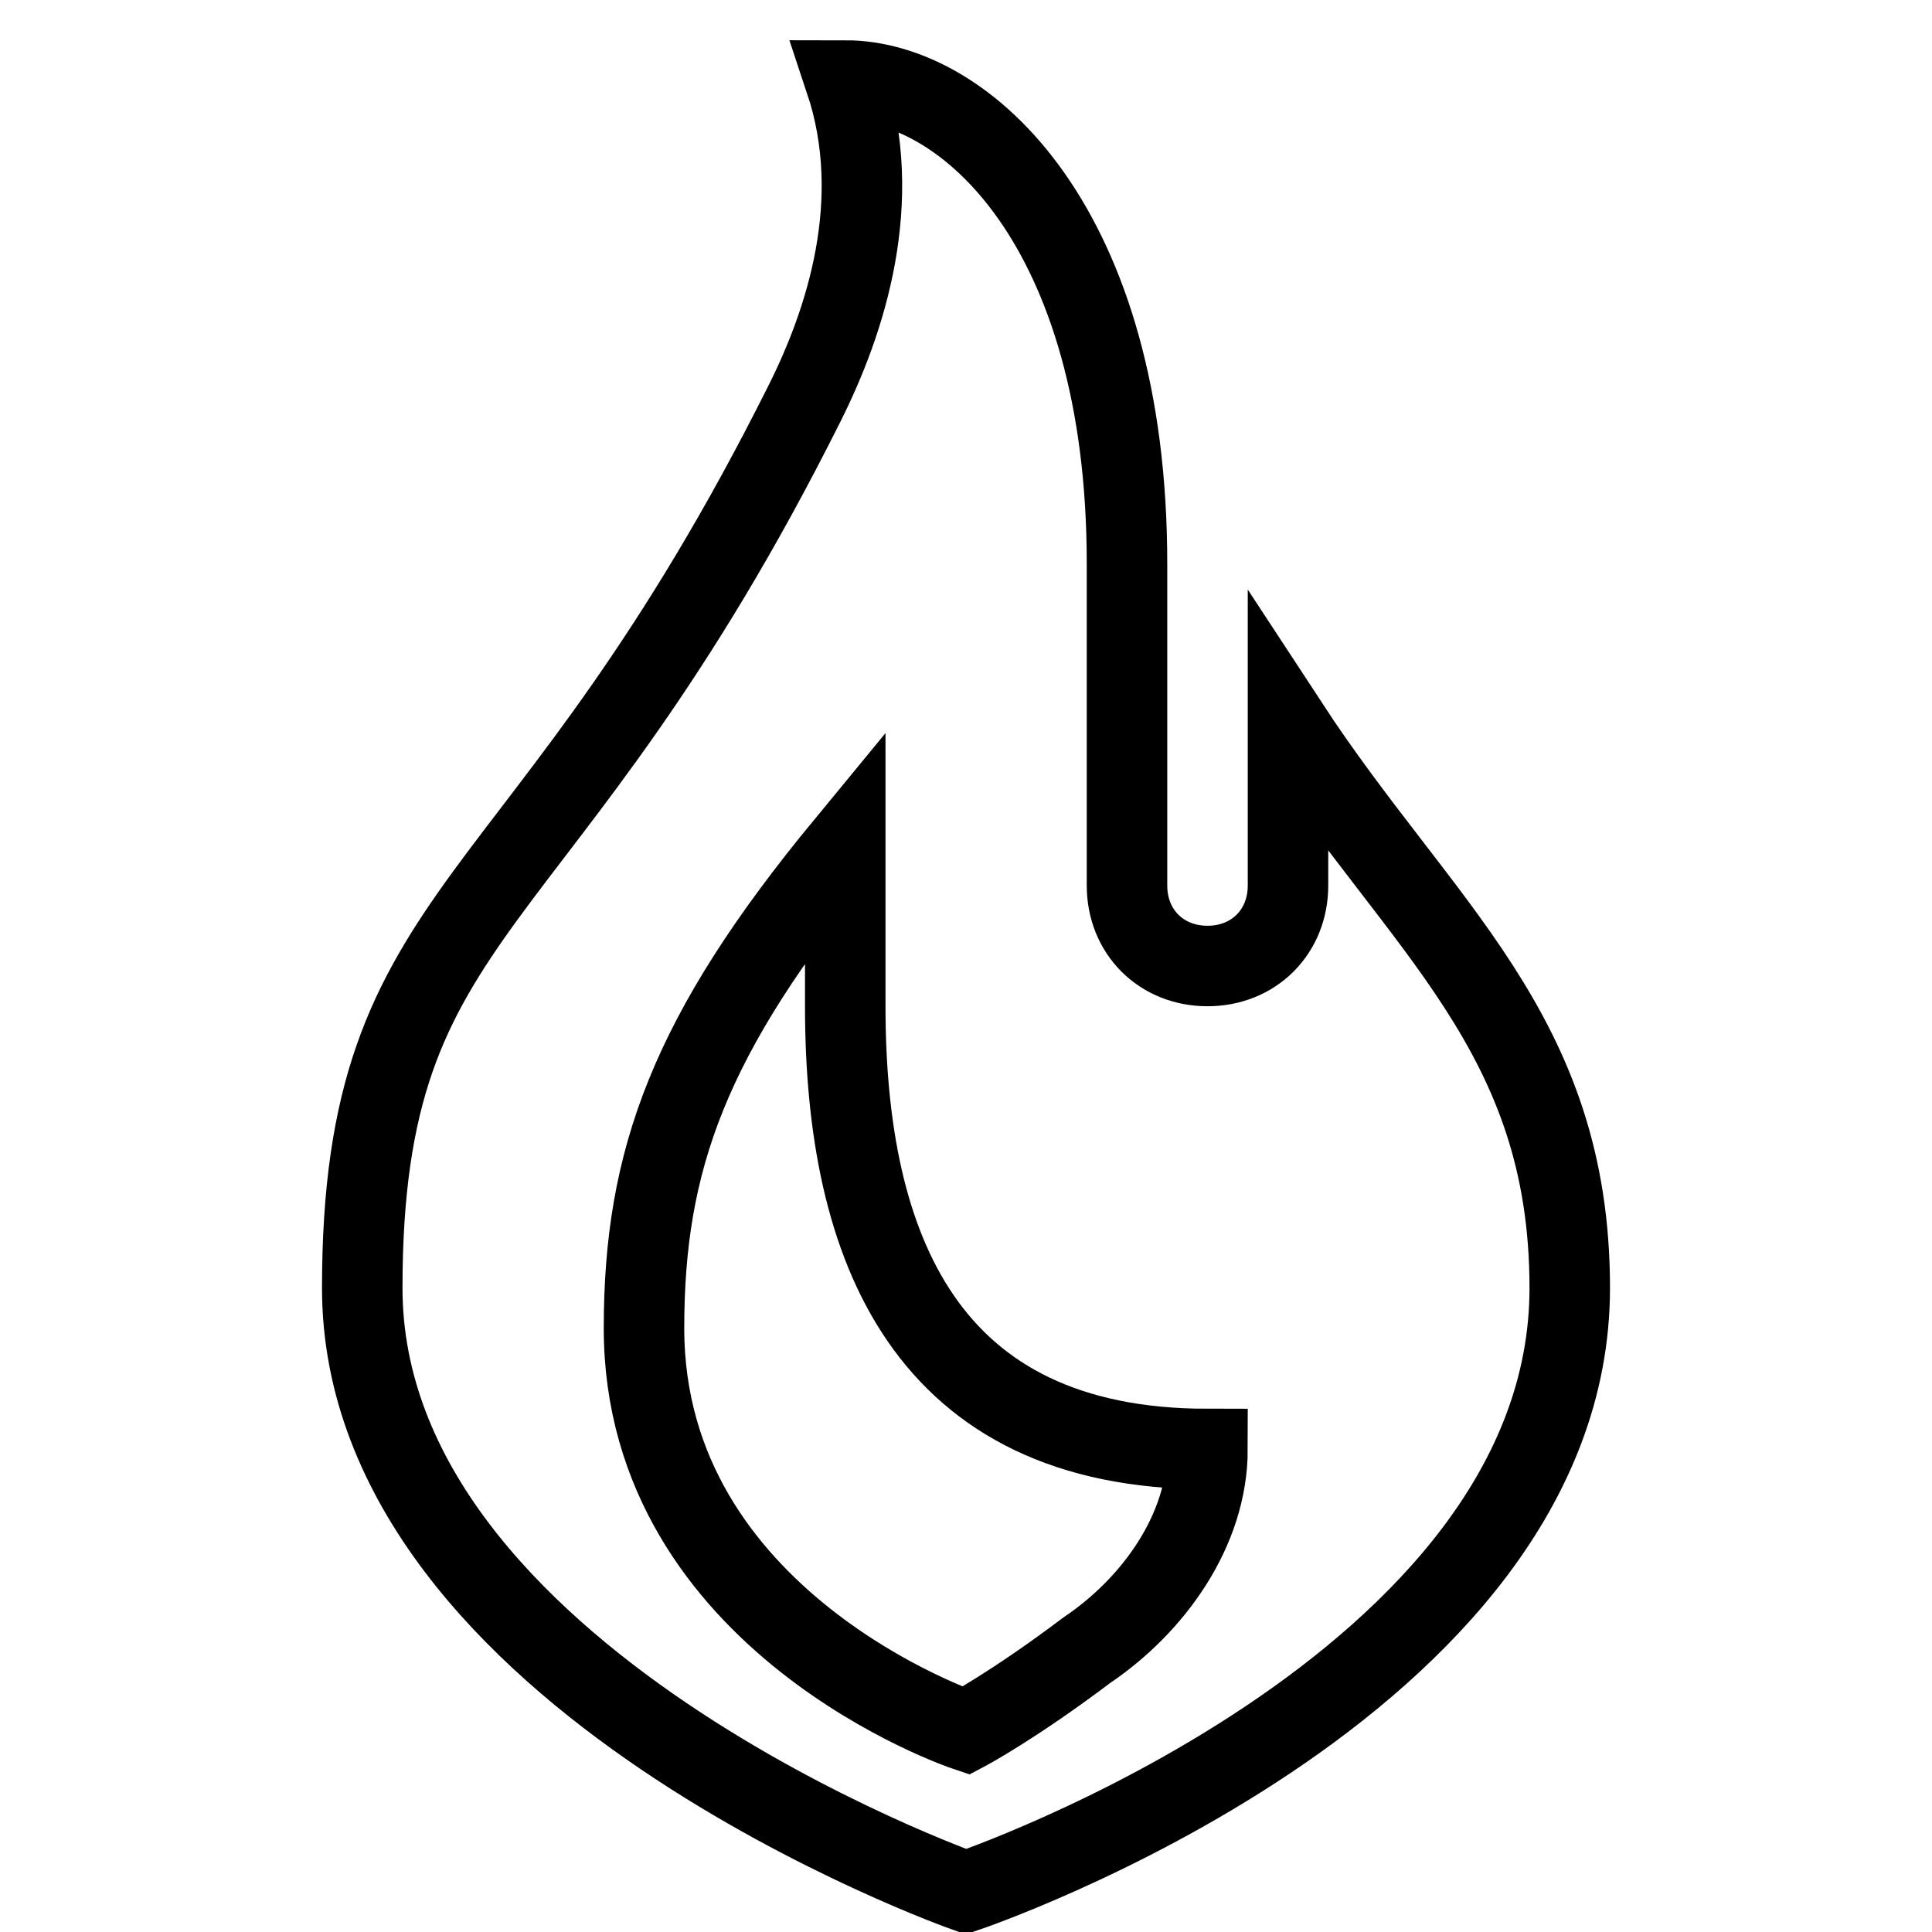 <svg width="48" height="48" viewBox="0 0 48 48" fill="none" xmlns="http://www.w3.org/2000/svg">
<g clip-path="url(#clip0_921_3076)">
<path d="M24 47C24 47 39 41.93 39 32C39 25.66 35.32 23.07 32 18V22C32 23.15 31.15 24 30 24C28.85 24 28 23.15 28 22V14C28 5.65 24 2 21 2C22 5 21 8 20 10C13.48 23.05 9 22.29 9 32C9 41.71 24 47 24 47ZM27 41C25.17 42.38 24 43 24 43C24 43 16 40.32 16 33C16 28.82 17.12 25.71 21 21V25C21 31.01 23 36 30 36C30 38.02 28.66 39.88 27 41Z" stroke="black" stroke-width="2" stroke-miterlimit="10"/>
</g>
<defs>
<clipPath id="clip0_921_3076">
<rect width="48" height="48" fill="white"/>
</clipPath>
</defs>
</svg>
